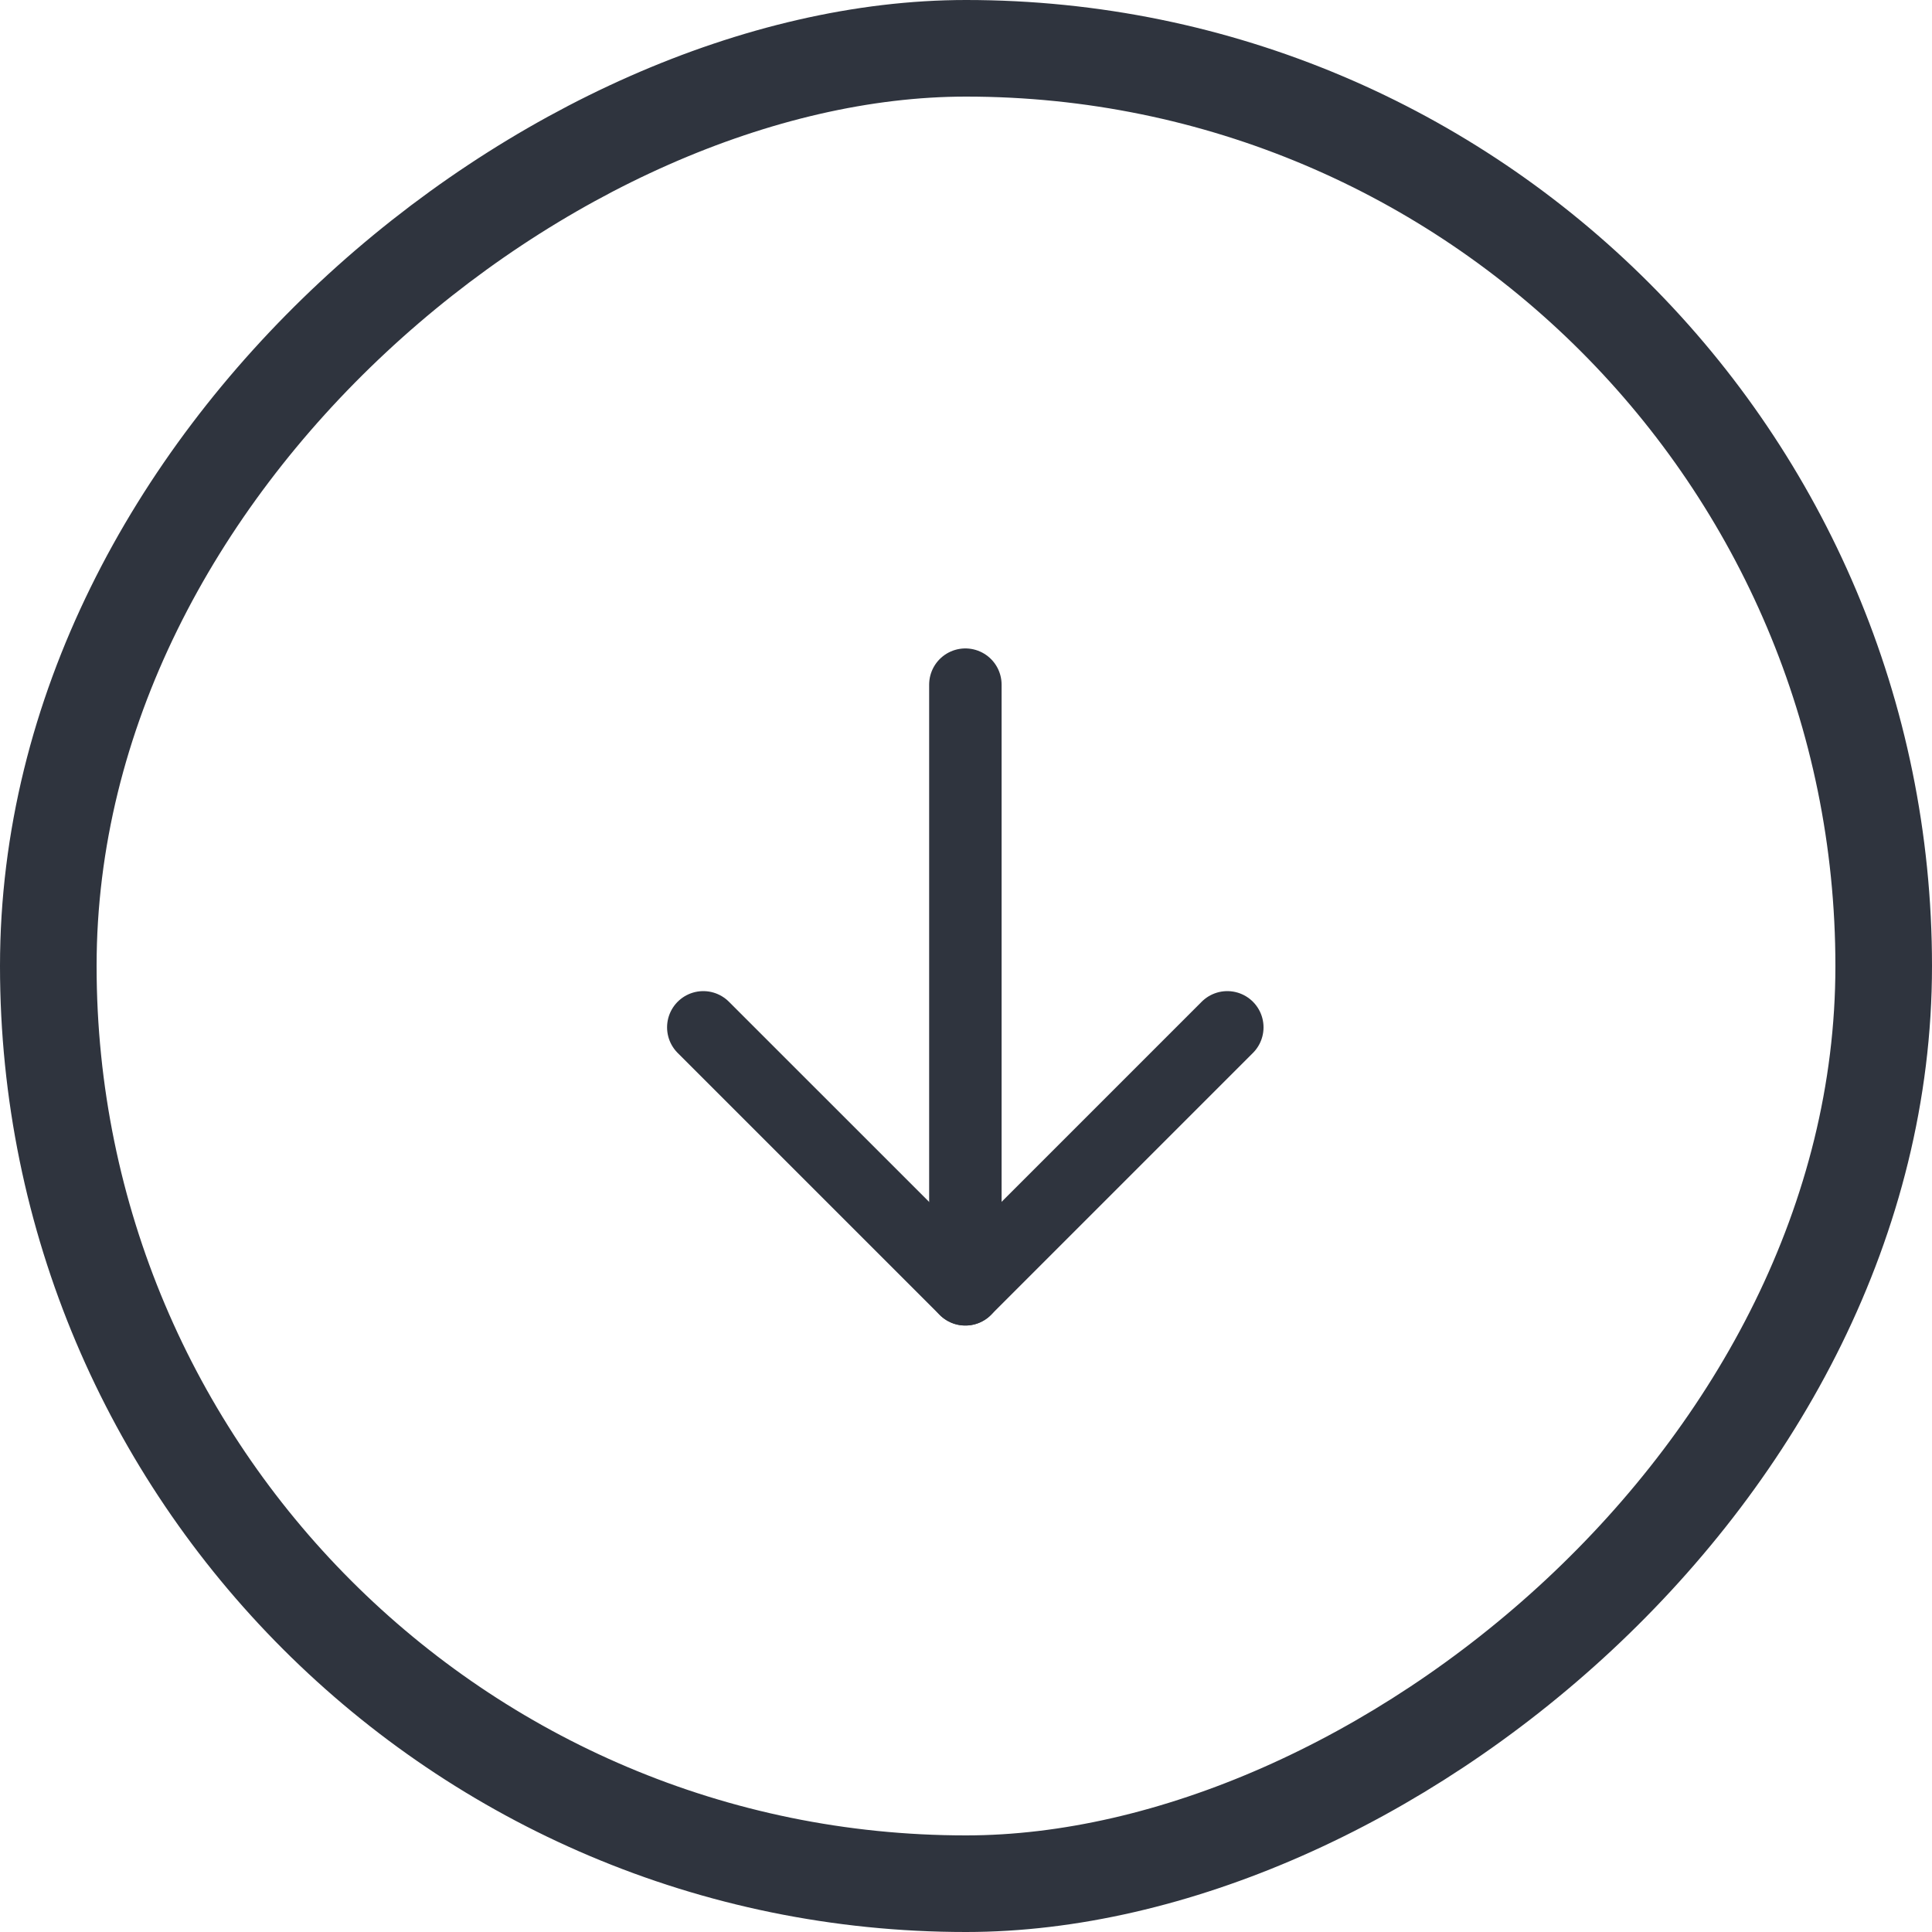 <?xml version="1.0" encoding="UTF-8"?> <svg xmlns="http://www.w3.org/2000/svg" width="40" height="40" viewBox="0 0 40 40" fill="none"><rect x="39" y="1" width="38" height="38" rx="19" transform="rotate(90 39 1)" stroke="#2F343E" stroke-width="2"></rect><path d="M19.987 26.693V14.175" stroke="#2F343E" stroke-width="1.5" stroke-miterlimit="10" stroke-linecap="round" stroke-linejoin="round"></path><path d="M25.41 21.27L19.986 26.694L14.561 21.27" stroke="#2F343E" stroke-width="1.5" stroke-miterlimit="10" stroke-linecap="round" stroke-linejoin="round"></path></svg> 
